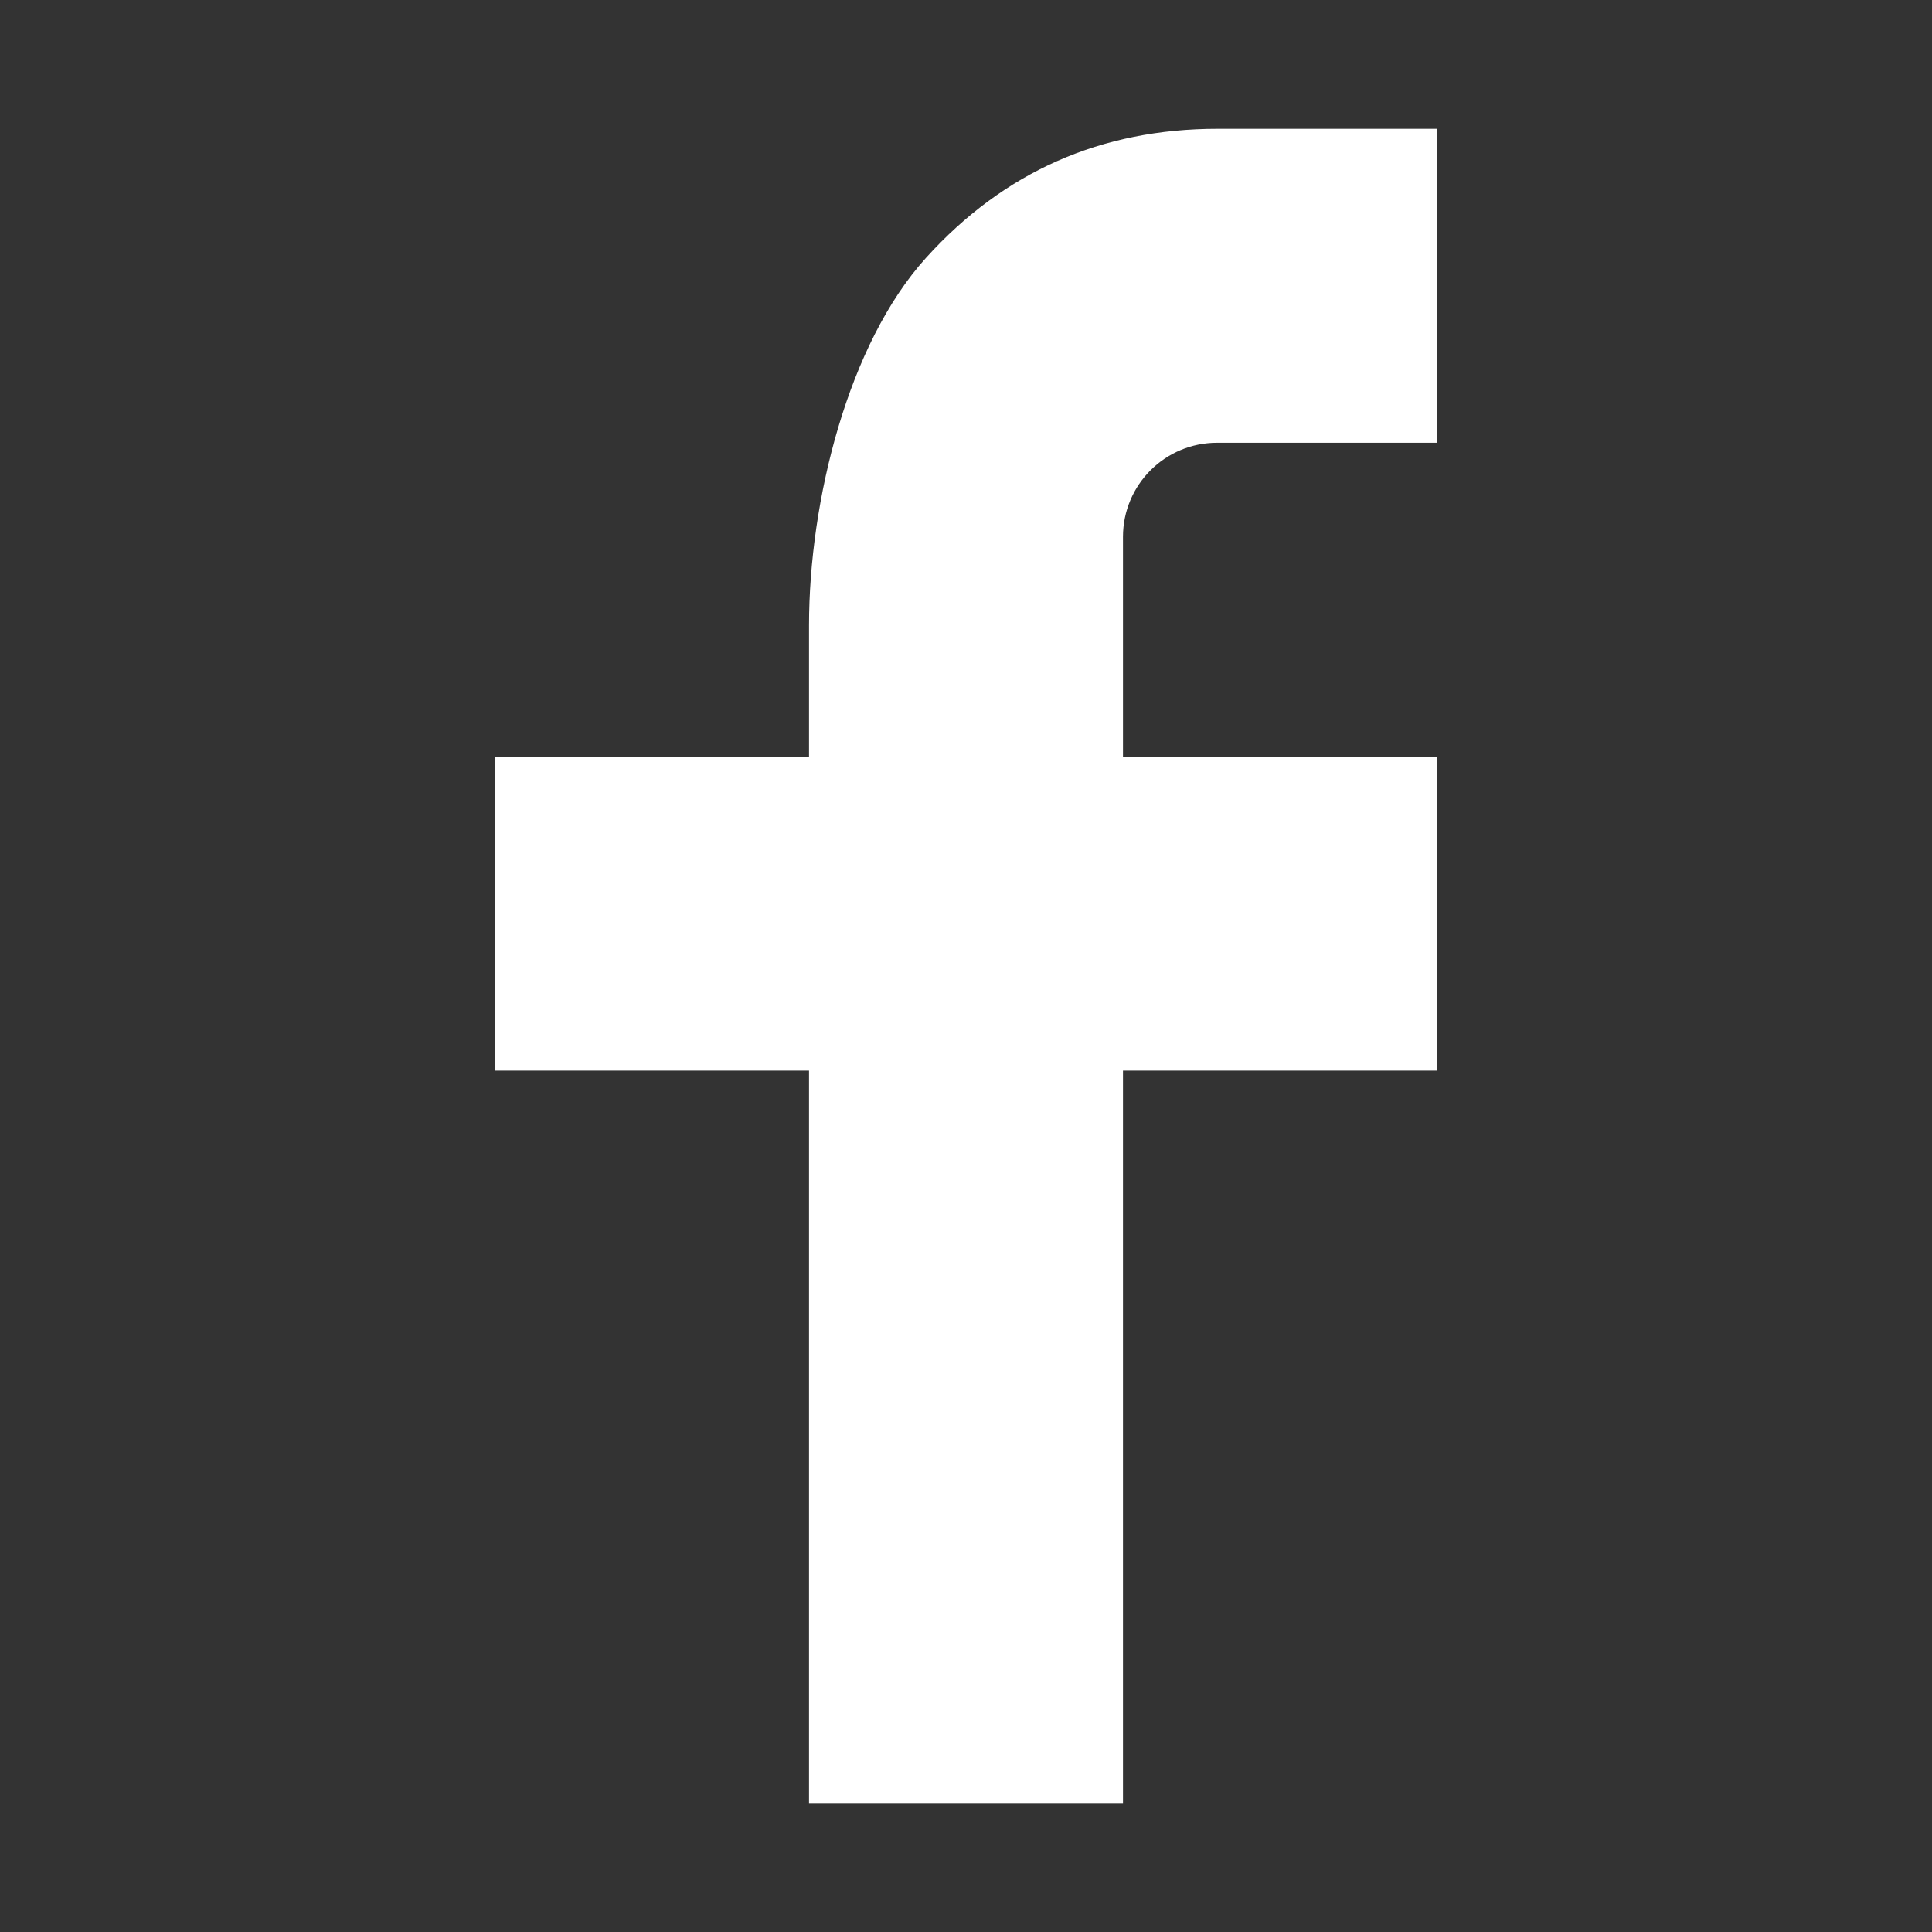 <?xml version="1.0" encoding="UTF-8"?> <svg xmlns="http://www.w3.org/2000/svg" xmlns:xlink="http://www.w3.org/1999/xlink" version="1.1" width="24" height="24" viewBox="0 0 24 24" xml:space="preserve"><rect x="0" y="0" width="24" height="24" fill="#333333" stroke="none"/> <desc>Created with Fabric.js 3.5.0</desc> <defs> </defs> <rect x="0" y="0" width="100%" height="100%" fill="rgba(0,0,0,0)"></rect> <g transform="matrix(1.3 0 0 1.3 12 12)" id="375164"> <path style="stroke: none; stroke-width: 1; stroke-dasharray: none; stroke-linecap: butt; stroke-dashoffset: 0; stroke-linejoin: miter; stroke-miterlimit: 4; is-custom-font: none; font-file-url: none; fill: rgb(255,255,255); fill-rule: nonzero; opacity: 1;" vector-effect="non-scaling-stroke" transform=" translate(-11.5, -12)" d="M 13 10 h 3 v 3 h -3 v 7 h -3 v -7 H 7 v -3 h 3 V 8.745 c 0 -1.189 0.374 -2.691 1.118 -3.512 C 11.862 4.41 12.791 4 13.904 4 H 16 v 3 h -2.1 C 13.402 7 13 7.402 13 7.899 V 10 z" stroke-linecap="round"></path> </g> </svg> 